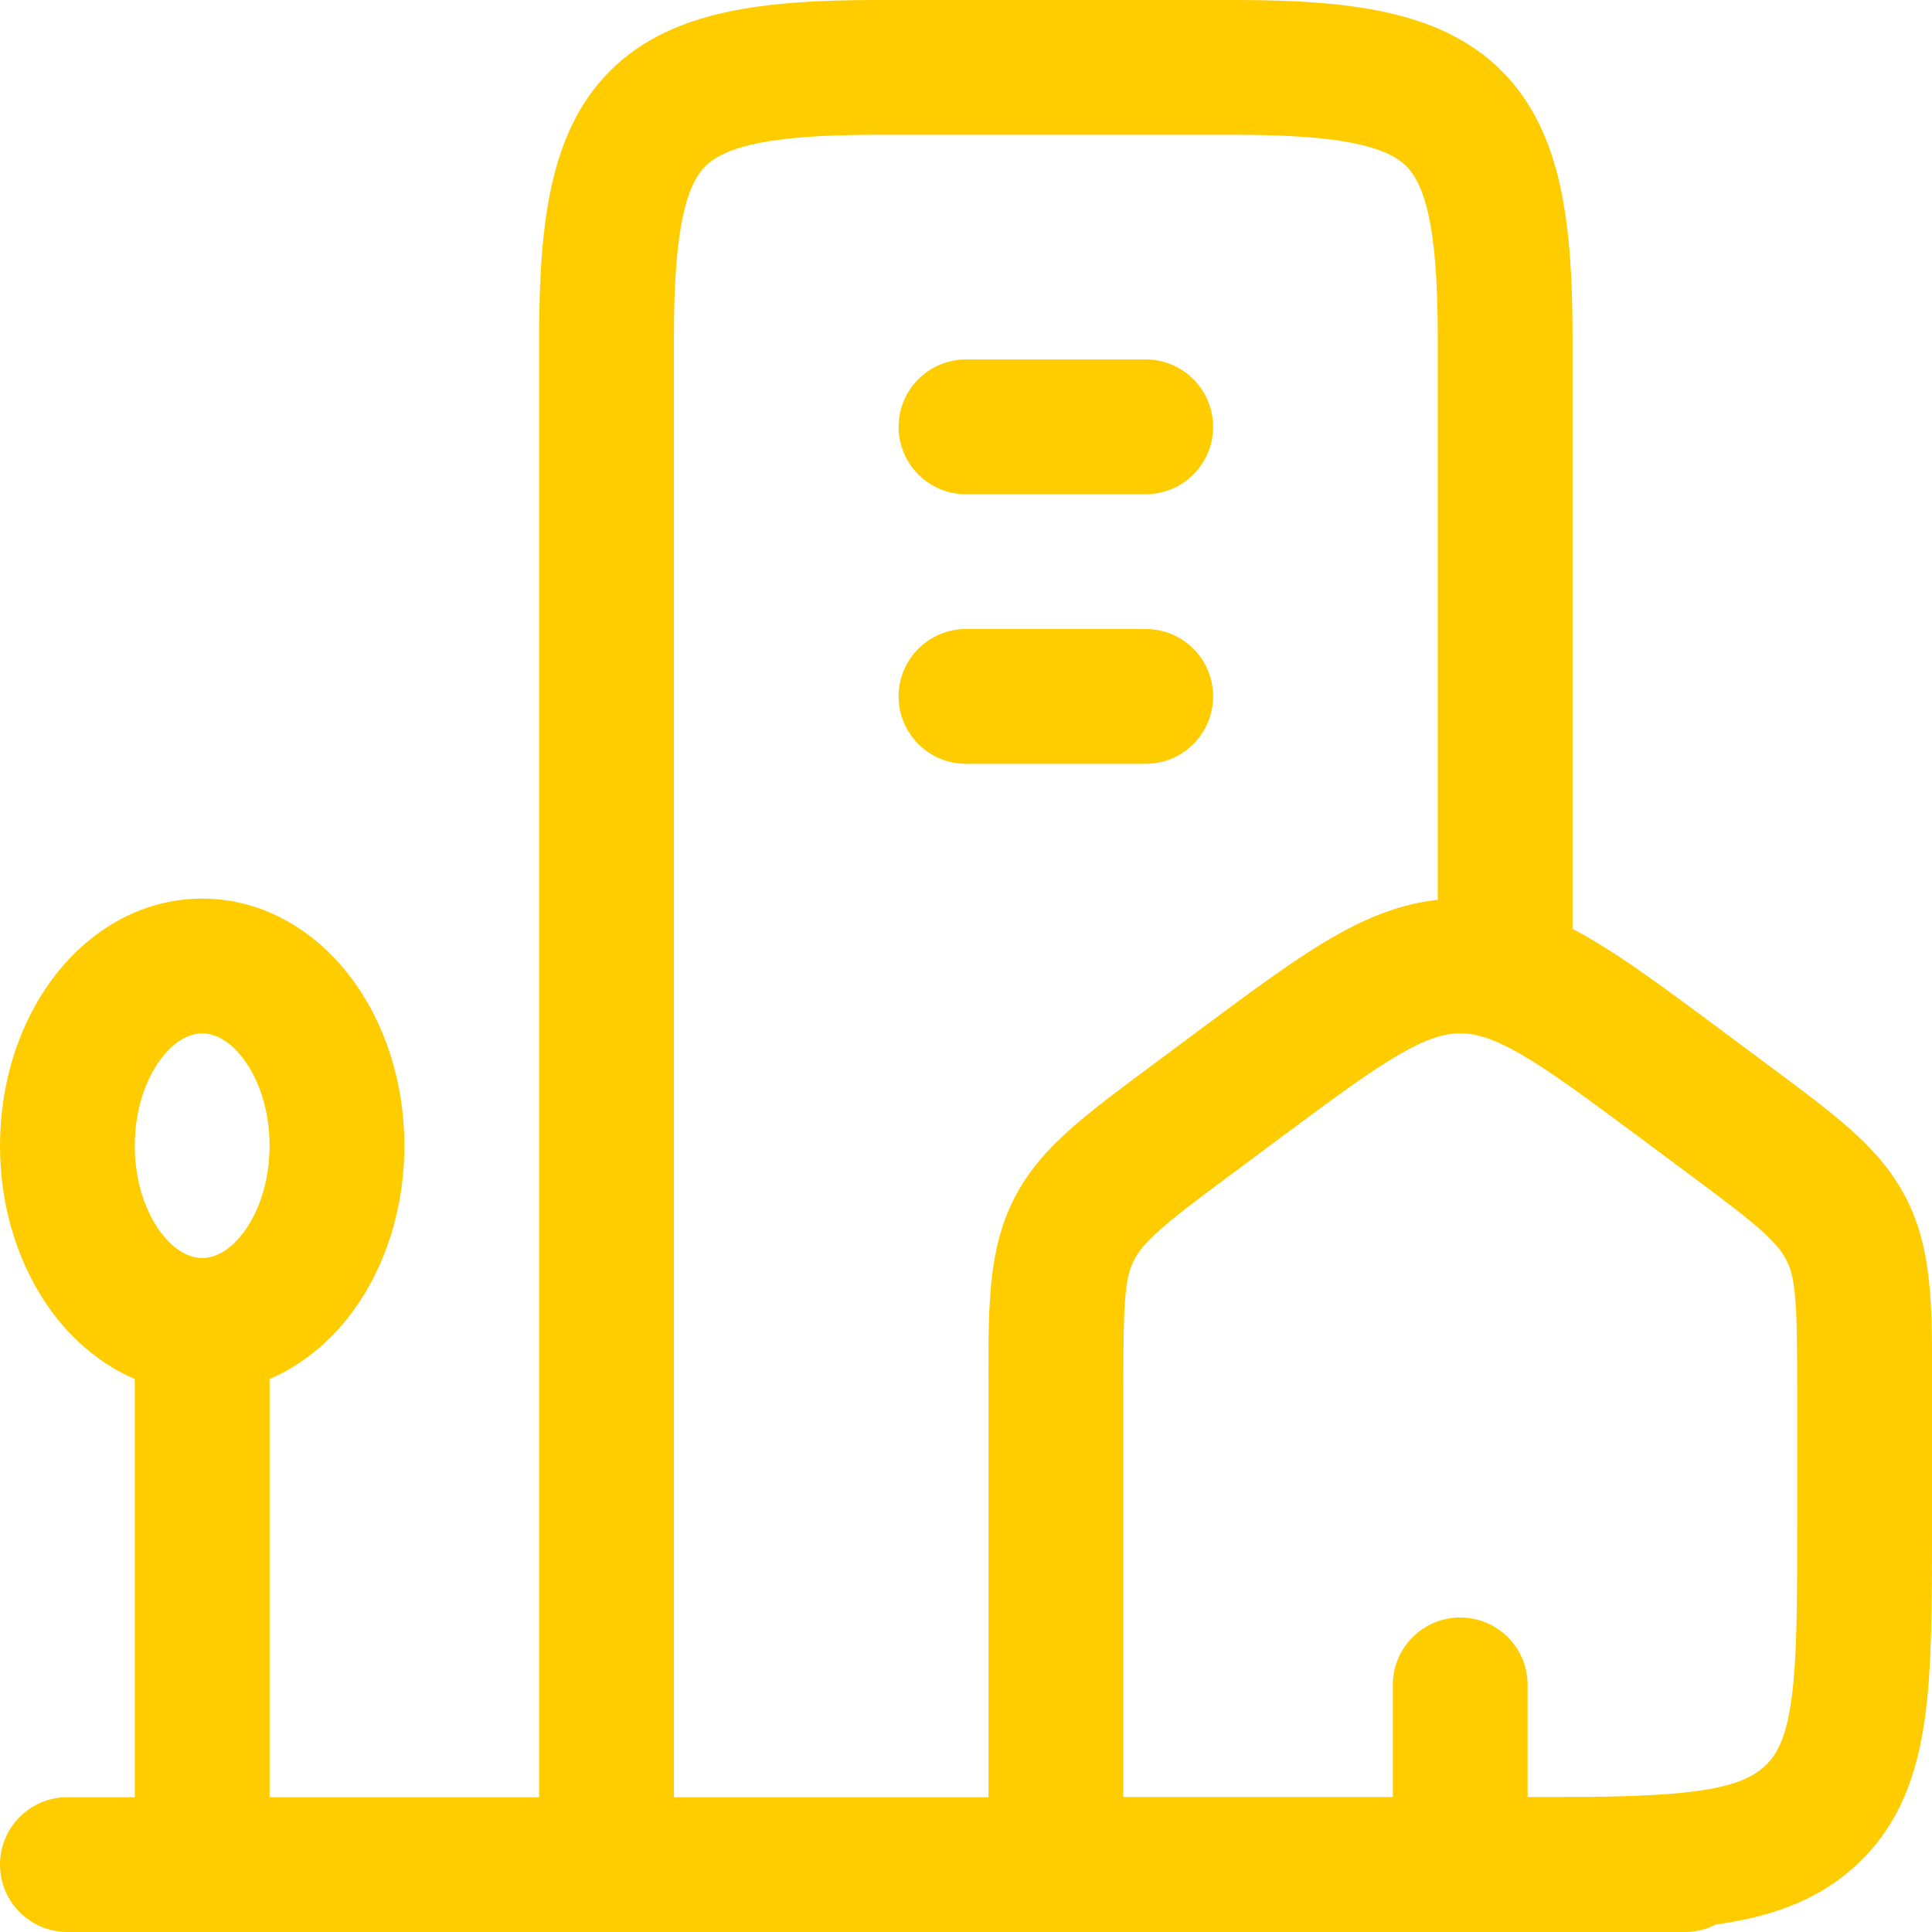 <svg width="320" height="320" viewBox="0 0 320 320" fill="none" xmlns="http://www.w3.org/2000/svg">
<g clip-path="url(#clip0_2788_3136)">
<path fill-rule="evenodd" clip-rule="evenodd" d="M211.969 188.531L204.532 194.064C198.742 198.365 194.957 201.19 192.2 203.633C189.603 205.933 188.508 207.397 187.846 208.681C186.334 211.656 186.051 215.24 186.051 229.998V297.674H249.307C263.641 297.674 273.317 297.649 280.543 296.718C287.498 295.822 290.486 294.265 292.415 292.425C294.262 290.662 295.795 288.02 296.697 281.608C297.653 274.822 297.679 265.692 297.679 251.951V229.998C297.679 215.228 297.38 211.637 295.866 208.676C295.213 207.398 294.128 205.938 291.525 203.631C288.772 201.189 284.996 198.371 279.205 194.07L271.76 188.531C271.759 188.53 271.762 188.532 271.76 188.531C262.771 181.85 256.784 177.425 251.817 174.566C247.111 171.858 244.316 171.162 241.865 171.162C239.414 171.162 236.618 171.858 231.913 174.566C226.945 177.425 220.959 181.85 211.969 188.531ZM220.777 155.216C227.405 151.401 234.105 148.837 241.865 148.837C249.624 148.837 256.324 151.401 262.953 155.216C269.201 158.812 276.243 164.046 284.607 170.262L292.822 176.374C298.182 180.355 302.761 183.756 306.336 186.925C310.13 190.288 313.376 193.881 315.744 198.512C320.03 206.894 320.019 216.366 320.006 228.002C320.005 228.66 320.004 229.326 320.004 229.998L320.004 252.749C320.005 265.478 320.005 276.194 318.805 284.72C317.527 293.799 314.699 302.022 307.825 308.579C301.032 315.059 292.648 317.669 283.395 318.861C274.548 320 263.386 320 249.927 320H174.888C168.723 320 163.725 315.002 163.725 308.837V229.998C163.725 229.291 163.724 228.592 163.723 227.9C163.708 216.324 163.696 206.892 167.965 198.522L167.981 198.492C170.355 193.871 173.6 190.284 177.394 186.923C180.97 183.755 185.548 180.354 190.909 176.373L198.647 170.616C198.805 170.499 198.966 170.379 199.123 170.262C207.486 164.046 214.528 158.812 220.777 155.216Z" fill="#FFCC00"/>
<path fill-rule="evenodd" clip-rule="evenodd" d="M120.158 2.042C127.269 0.48 135.638 0 145.115 0H204.65C214.127 0 222.495 0.48 229.606 2.042C236.843 3.632 243.47 6.491 248.722 11.742C253.973 16.993 256.832 23.62 258.422 30.857C259.984 37.968 260.464 46.337 260.464 55.814V160C260.464 166.165 255.466 171.163 249.301 171.163C243.136 171.163 238.138 166.165 238.138 160V55.814C238.138 46.82 237.654 40.372 236.616 35.648C235.606 31.049 234.229 28.823 232.935 27.529C231.641 26.235 229.414 24.858 224.816 23.848C220.091 22.809 213.643 22.326 204.65 22.326H145.115C136.121 22.326 129.673 22.809 124.948 23.848C120.35 24.858 118.124 26.235 116.829 27.529C115.535 28.823 114.158 31.049 113.148 35.648C112.11 40.372 111.626 46.82 111.626 55.814V308.837C111.626 315.002 106.629 320 100.464 320C94.299 320 89.301 315.002 89.301 308.837V55.814C89.301 46.337 89.781 37.968 91.343 30.857C92.933 23.62 95.792 16.993 101.043 11.742C106.294 6.491 112.921 3.632 120.158 2.042Z" fill="#FFCC00"/>
<path fill-rule="evenodd" clip-rule="evenodd" d="M26.632 175.416C24.175 178.692 22.326 183.729 22.326 189.767C22.326 195.805 24.175 200.842 26.632 204.118C29.086 207.391 31.625 208.372 33.488 208.372C35.352 208.372 37.891 207.391 40.345 204.118C42.801 200.842 44.651 195.805 44.651 189.767C44.651 183.729 42.801 178.692 40.345 175.416C37.891 172.144 35.352 171.162 33.488 171.162C31.625 171.162 29.086 172.144 26.632 175.416ZM8.772 162.021C14.398 154.519 23.022 148.837 33.488 148.837C43.955 148.837 52.579 154.519 58.205 162.021C63.829 169.519 66.977 179.365 66.977 189.767C66.977 200.169 63.829 210.016 58.205 217.514C52.579 225.015 43.955 230.697 33.488 230.697C23.022 230.697 14.398 225.015 8.772 217.514C3.148 210.016 0 200.169 0 189.767C0 179.365 3.148 169.519 8.772 162.021Z" fill="#FFCC00"/>
<path d="M33.488 219.535V308.837ZM11.162 308.837H279.069ZM159.999 70.698H189.767ZM159.999 115.349H189.767ZM241.86 308.837V279.07Z" fill="#FFCC00"/>
<path fill-rule="evenodd" clip-rule="evenodd" d="M148.837 70.698C148.837 64.532 153.835 59.535 160 59.535H189.767C195.932 59.535 200.93 64.532 200.93 70.698C200.93 76.862 195.932 81.86 189.767 81.86H160C153.835 81.86 148.837 76.862 148.837 70.698ZM148.837 115.349C148.837 109.184 153.835 104.186 160 104.186H189.767C195.932 104.186 200.93 109.184 200.93 115.349C200.93 121.514 195.932 126.511 189.767 126.511H160C153.835 126.511 148.837 121.514 148.837 115.349ZM33.488 208.372C39.653 208.372 44.651 213.37 44.651 219.535V297.674H230.698V279.07C230.698 272.904 235.695 267.907 241.86 267.907C248.025 267.907 253.023 272.904 253.023 279.07V297.674H279.07C285.235 297.674 290.233 302.672 290.233 308.837C290.233 315.002 285.235 320 279.07 320H11.163C4.998 320 0 315.002 0 308.837C0 302.672 4.998 297.674 11.163 297.674H22.326V219.535C22.326 213.37 27.323 208.372 33.488 208.372Z" fill="#FFCC00"/>
</g>
<defs>
<clipPath id="clip0_2788_3136">
<rect width="320" height="320" fill="white"/>
</clipPath>
</defs>
</svg>
